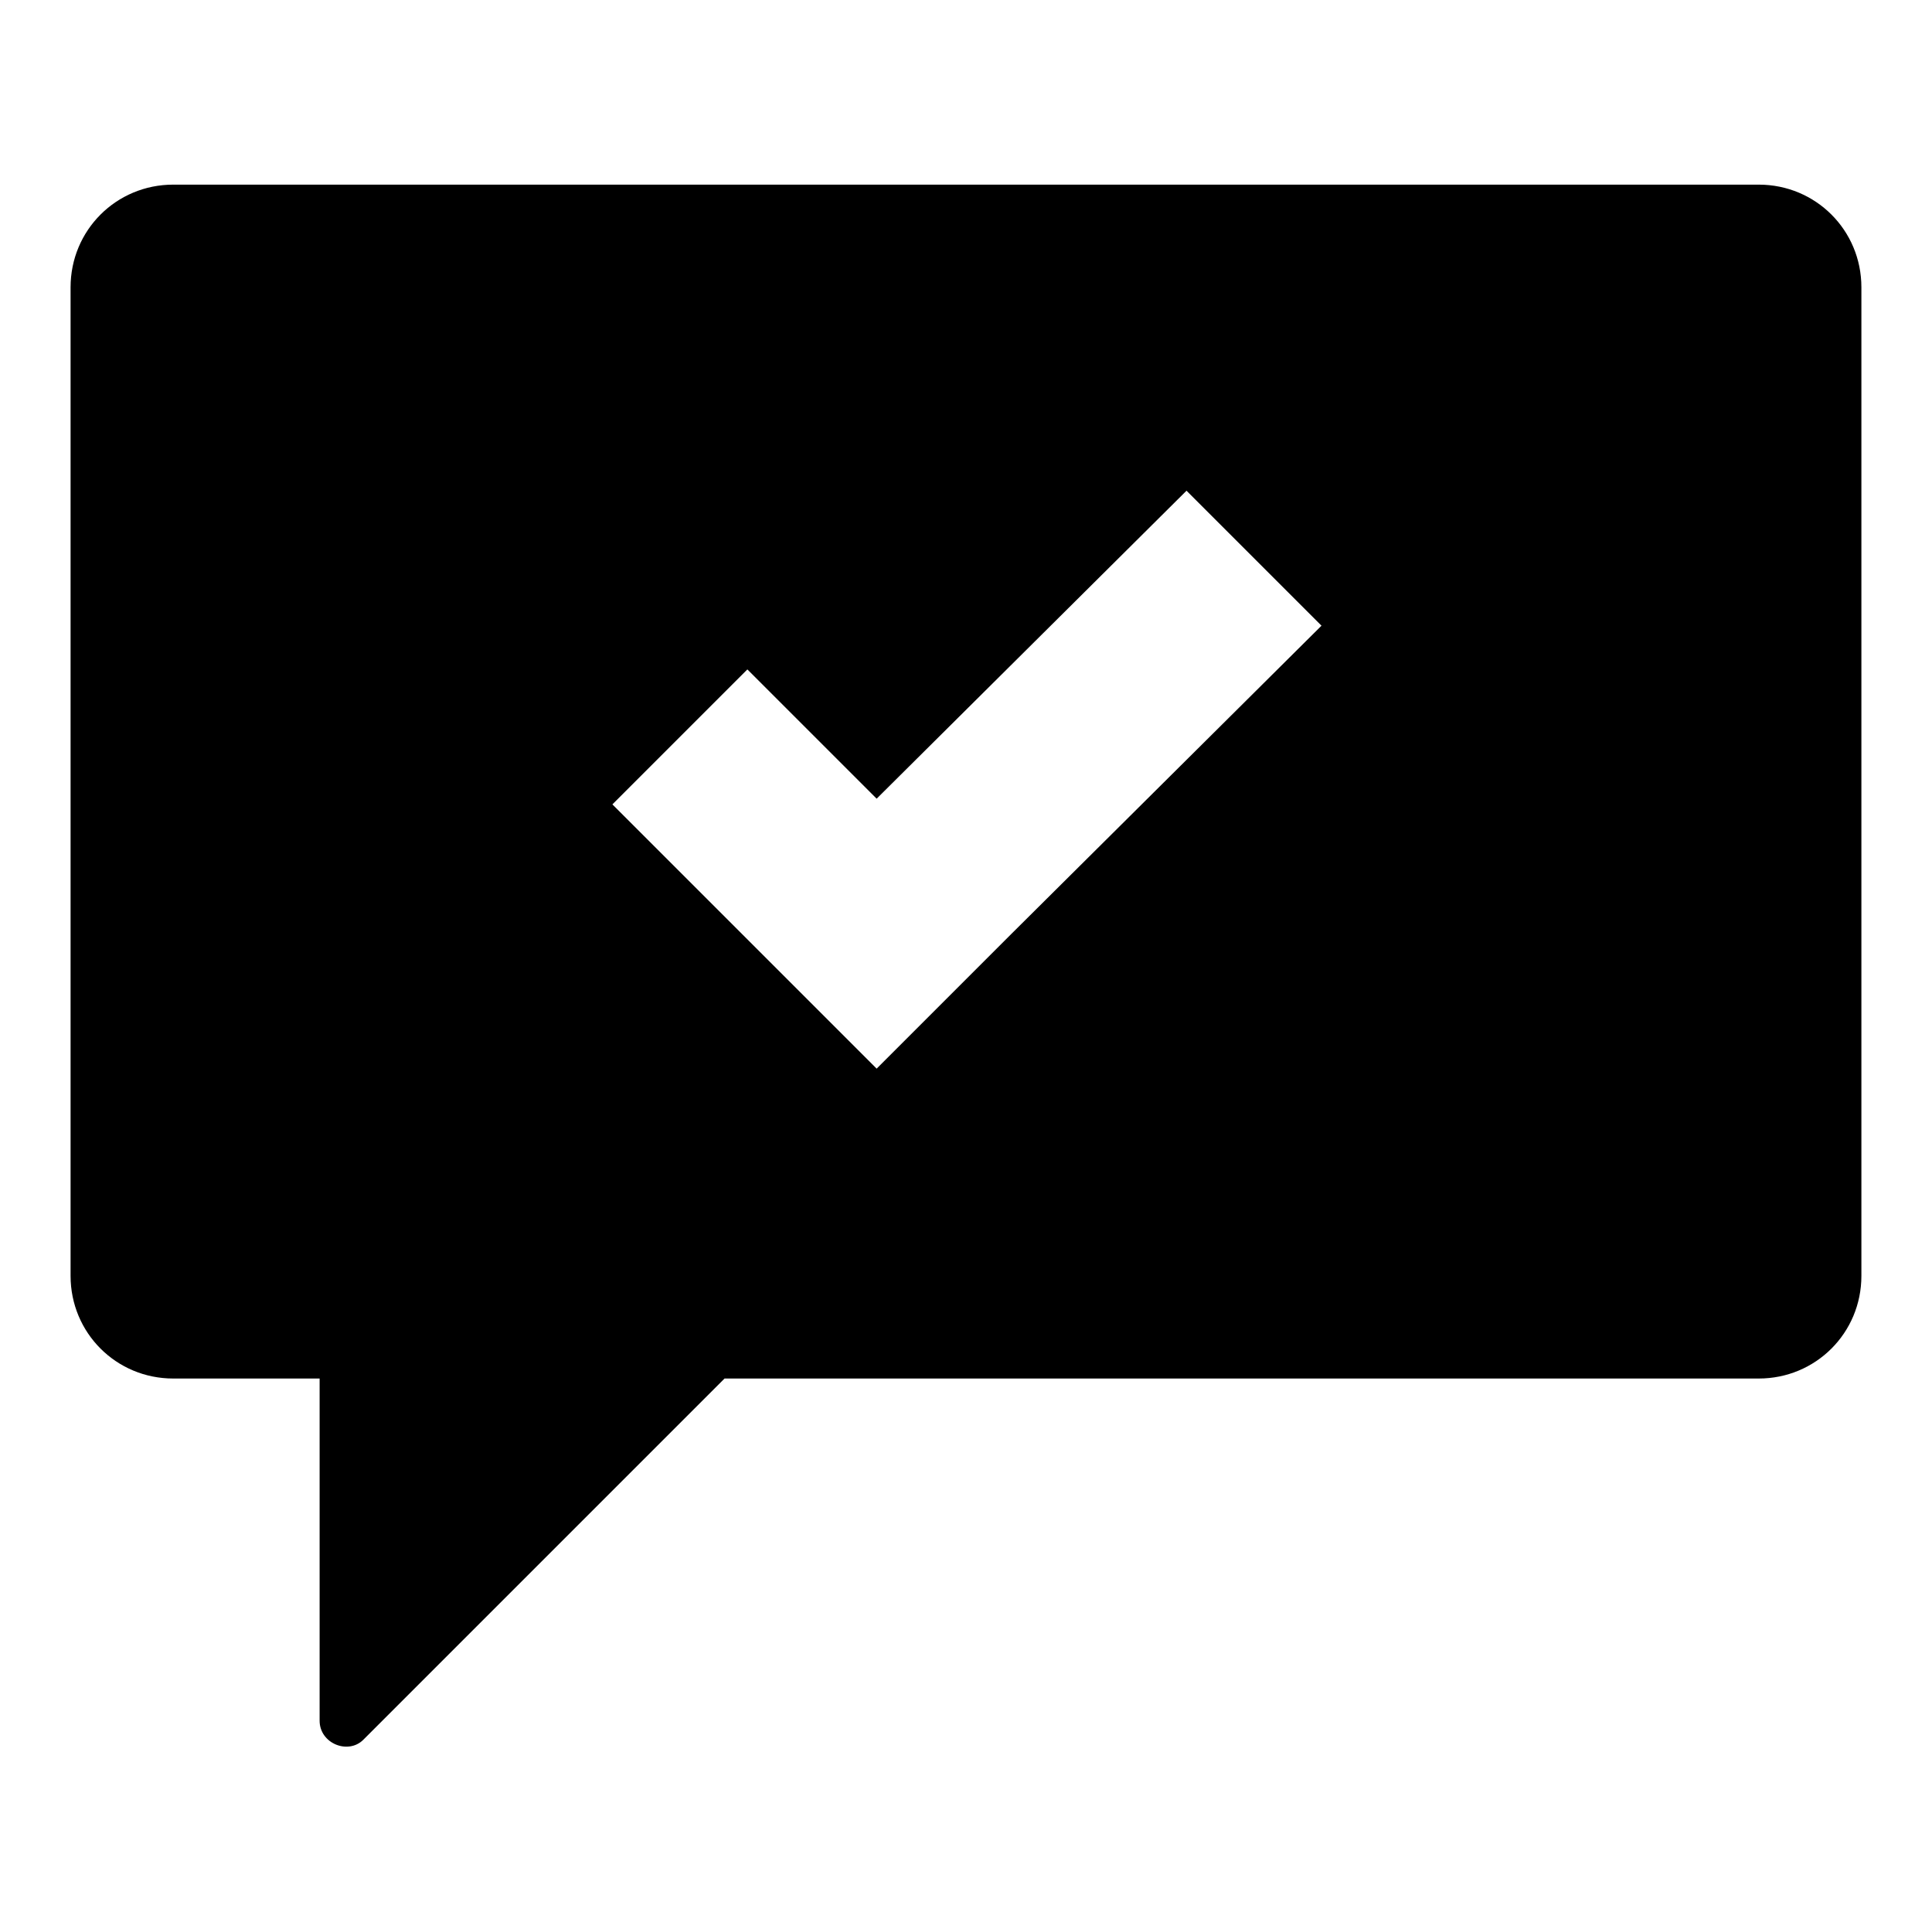 <?xml version="1.0" encoding="UTF-8"?>
<!-- Uploaded to: ICON Repo, www.svgrepo.com, Generator: ICON Repo Mixer Tools -->
<svg fill="#000000" width="800px" height="800px" version="1.1" viewBox="144 144 512 512" xmlns="http://www.w3.org/2000/svg">
 <path d="m610.09 192.93h-420.18c-15.113 0-27.207 12.09-27.207 27.207v261.98c0 15.113 12.09 27.207 27.207 27.207l38.793-0.004v90.688c0 6.047 7.559 9.07 11.586 5.039l95.723-95.723h274.07c15.113 0 27.207-12.09 27.207-27.207v-261.98c0-15.117-12.09-27.207-27.207-27.207zm-198 198.5-35.77 35.77-70.027-70.027 35.77-35.77 34.258 34.258 82.121-81.617 35.77 35.77z"/>
</svg>